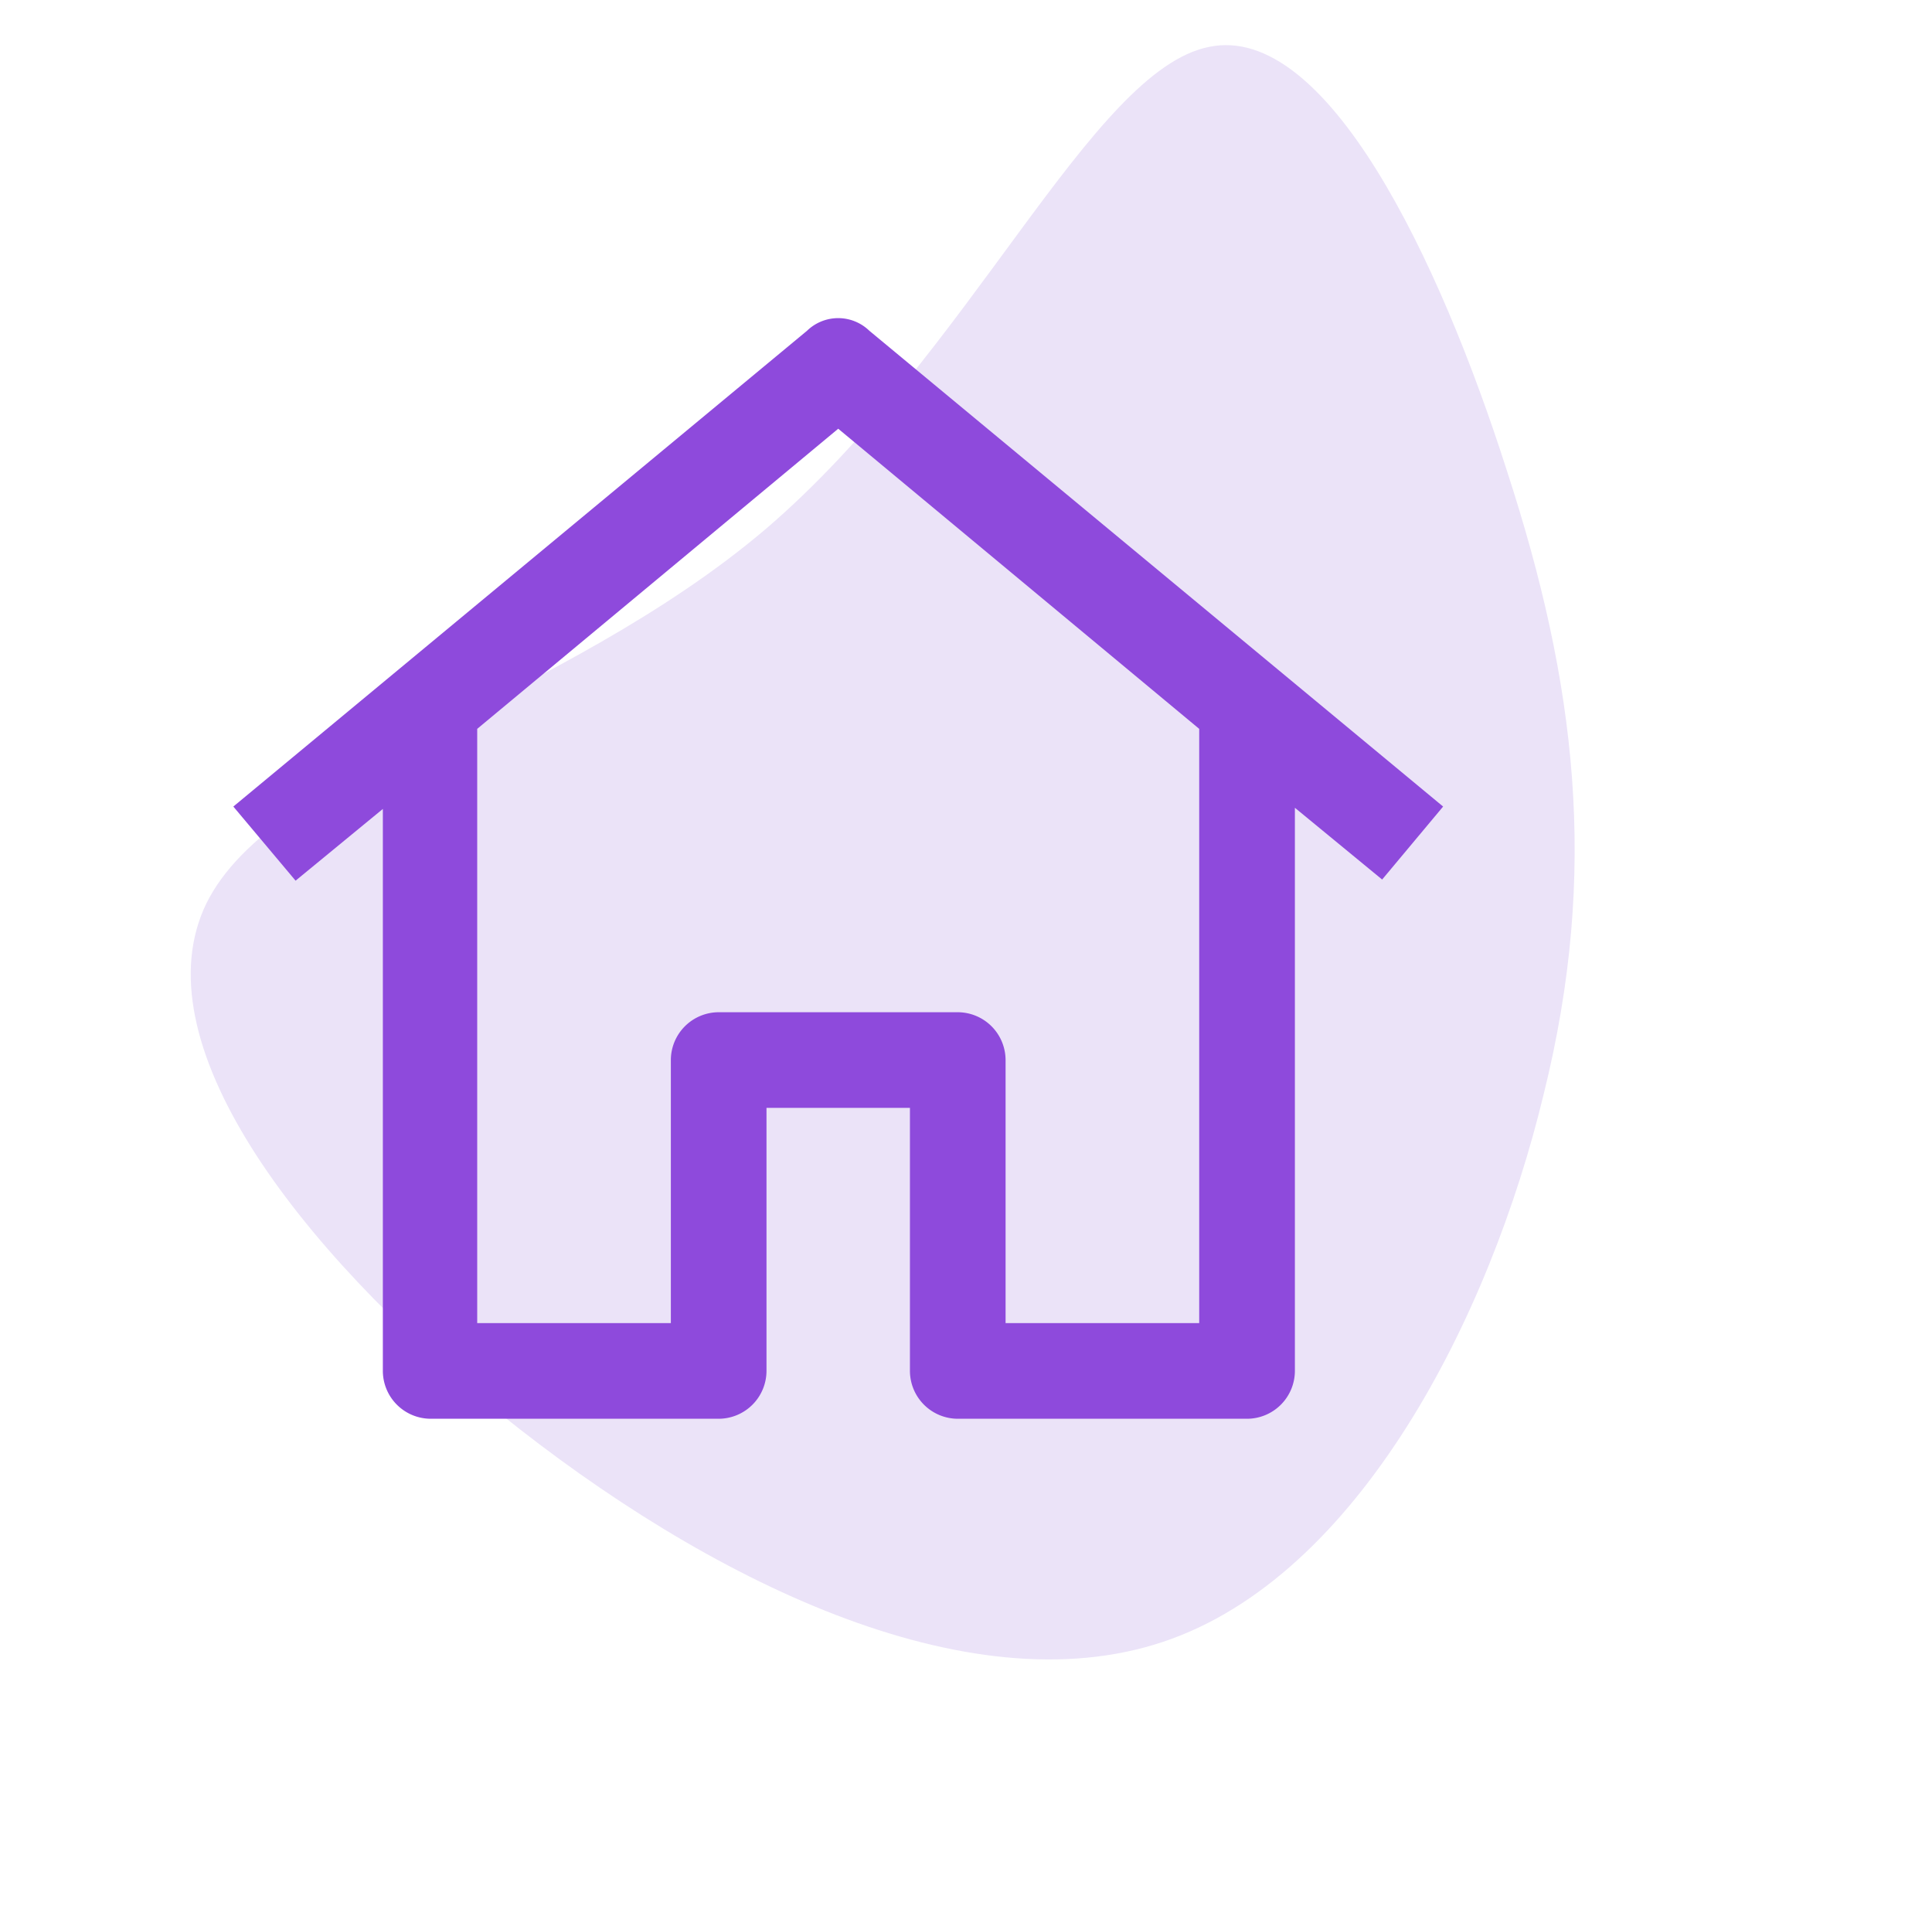 <svg xmlns="http://www.w3.org/2000/svg" width="90.012" height="89.112" viewBox="0 0 90.012 89.112">
  <g id="Group_136" data-name="Group 136" transform="translate(-210.129 -1812.911)">
    <path id="blob" d="M65.391,63.14c1.525-5.391-7.677-16.389-10.625-28.574-2.9-12.184.508-25.5-3.711-31.161-4.27-5.661-16.065-3.612-27.4,1.4C12.367,9.874,1.589,17.961.166,27.5c-1.423,9.489,6.558,20.433,14.692,27.388C22.941,61.9,31.228,64.919,41.5,66.536,51.715,68.207,63.916,68.531,65.391,63.14Z" transform="matrix(-0.454, -0.891, 0.891, -0.454, 239.893, 1902.023)" fill="#ebe3f8"/>
    <path id="home" d="M55.764,26.7,29.03,4.535a2.085,2.085,0,0,0-2.9,0L-.6,26.7l2.9,3.453,4.066-3.342V52.99A2.234,2.234,0,0,0,8.59,55.218H22.012A2.234,2.234,0,0,0,24.24,52.99V40.737h6.683V52.99a2.234,2.234,0,0,0,2.228,2.228H46.63a2.234,2.234,0,0,0,2.228-2.228V26.757L52.923,30.1ZM44.4,50.762H35.379V38.509a2.234,2.234,0,0,0-2.228-2.228H22.012a2.234,2.234,0,0,0-2.228,2.228V50.762H10.762V23.081L27.582,9.1,44.4,23.081Z" transform="translate(221.6 1823.782)" fill="#8e4adc"/>
  </g>
</svg>
